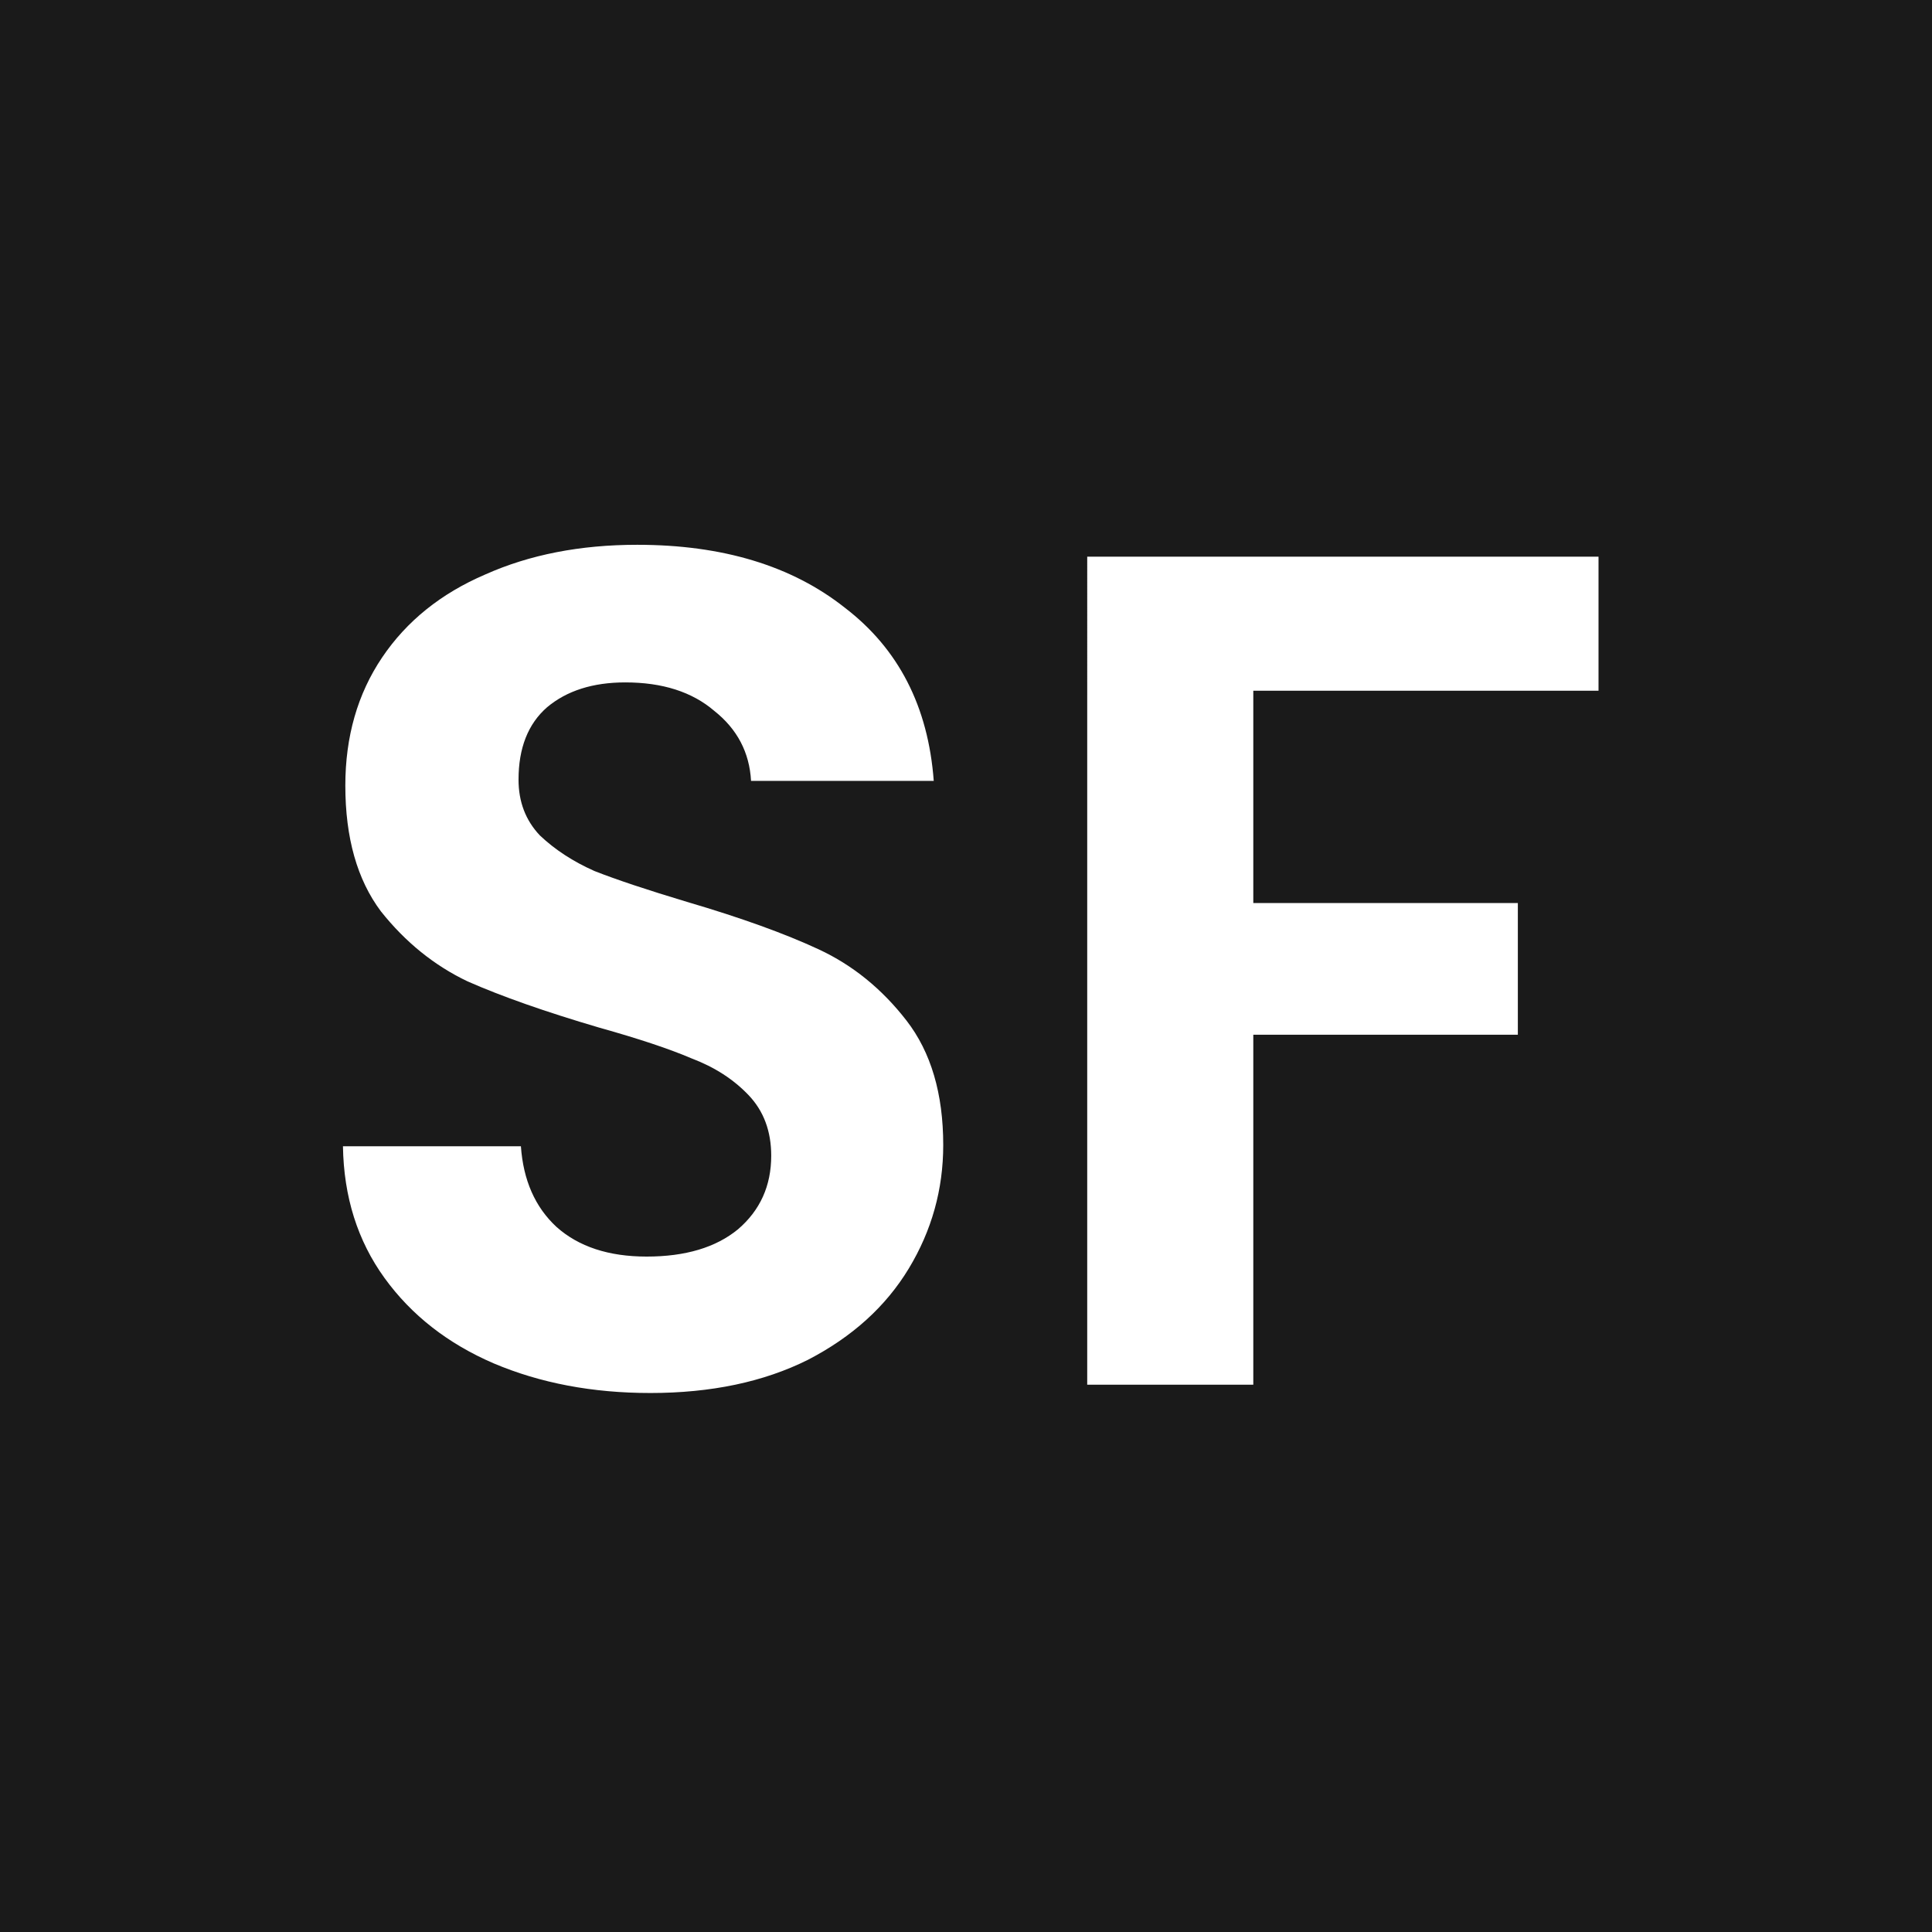 <svg xmlns="http://www.w3.org/2000/svg" width="512" height="512" fill="none"><path fill="#fff" d="M0 0h512v512H0z"/><path fill="#1A1A1A" d="M0 0h512v512H0z"/><path fill="#fff" d="M172.313 369.16q-22.95 0-41.499-7.86-18.234-7.86-28.923-22.636t-11.004-34.897h47.158q.944 13.52 9.432 21.379 8.802 7.859 23.893 7.859 15.405 0 24.208-7.231 8.803-7.545 8.803-19.491 0-9.746-5.974-16.034-5.973-6.288-15.09-9.746-8.803-3.773-24.522-8.174-21.379-6.288-34.897-12.261-13.204-6.288-22.95-18.549-9.432-12.576-9.432-33.325 0-19.492 9.746-33.954t27.352-22.007q17.606-7.859 40.241-7.859 33.954 0 55.018 16.662 21.378 16.348 23.579 45.901h-48.416q-.629-11.319-9.746-18.549-8.802-7.545-23.579-7.545-12.89 0-20.749 6.602-7.545 6.602-7.545 19.177 0 8.803 5.659 14.776 5.973 5.66 14.461 9.432 8.804 3.458 24.522 8.174 21.38 6.288 34.897 12.575 13.519 6.288 23.265 18.864 9.746 12.575 9.746 33.01 0 17.606-9.117 32.696-9.118 15.091-26.723 24.208-17.606 8.803-41.814 8.803m251.313-221.642v35.525h-91.487v56.275h70.108v34.897h-70.108v92.744h-44.014V147.518z"/></svg>